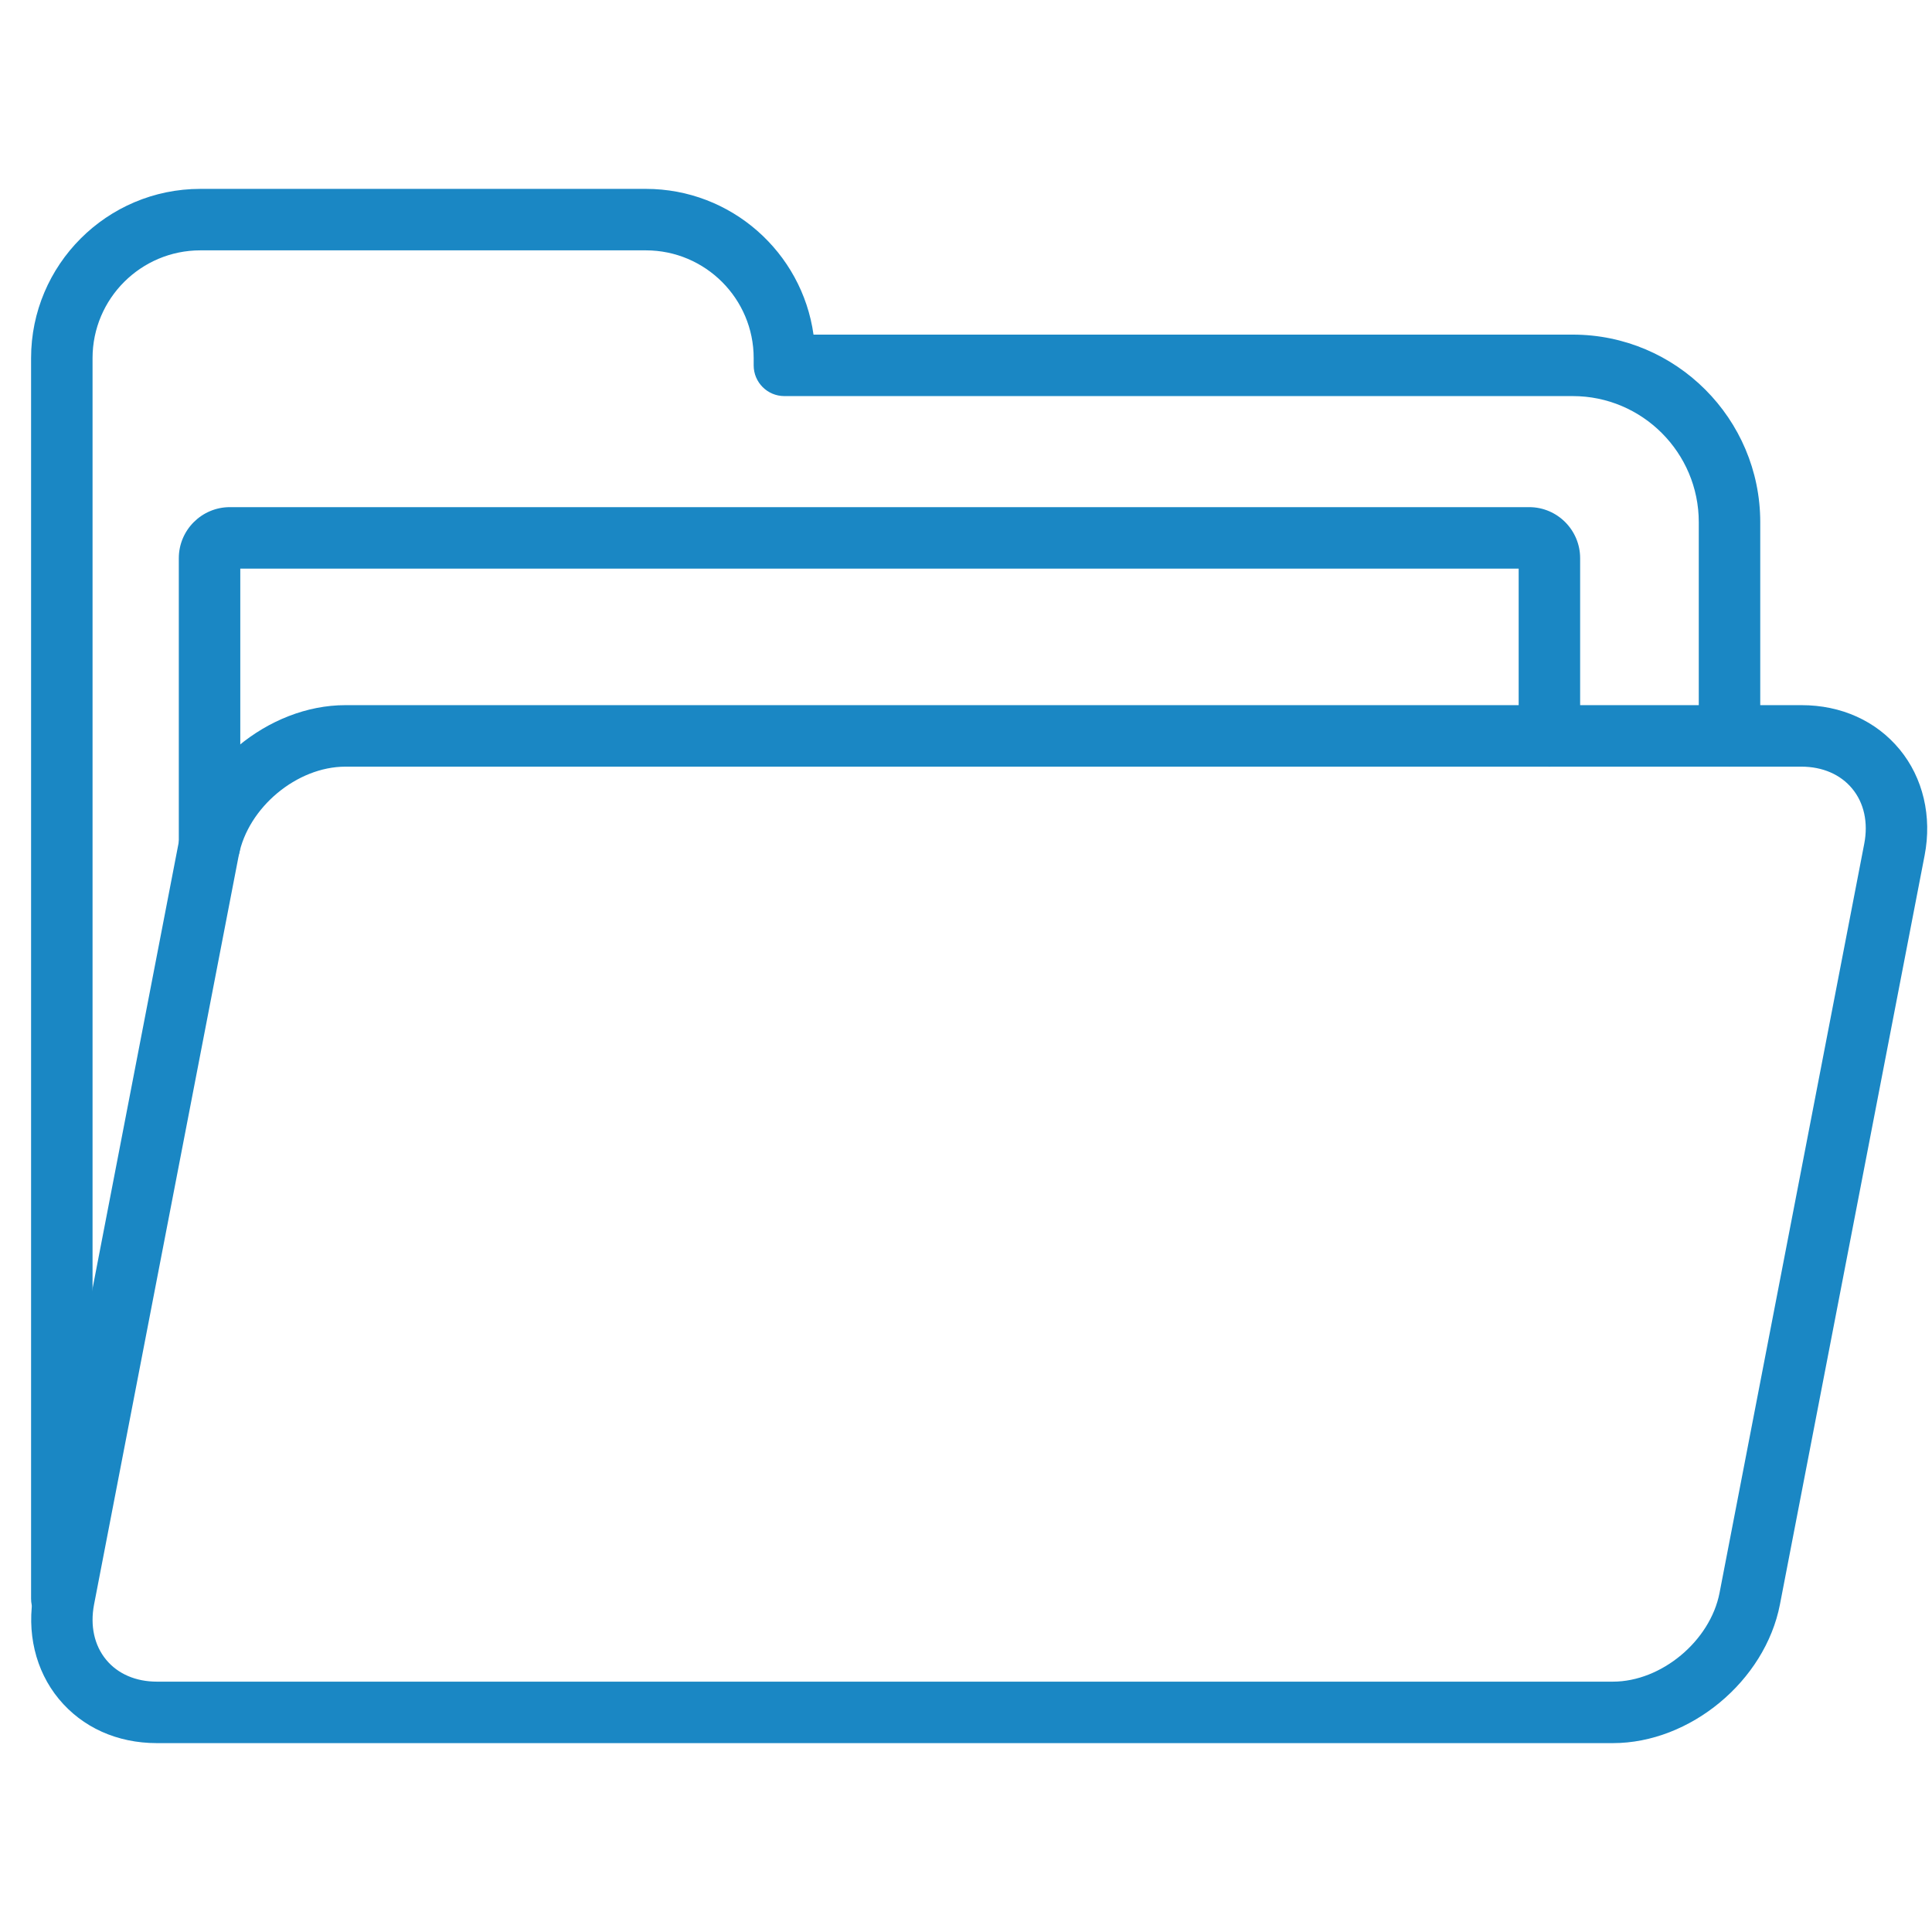 <?xml version="1.0" encoding="UTF-8"?> <svg xmlns="http://www.w3.org/2000/svg" xmlns:xlink="http://www.w3.org/1999/xlink" width="248" zoomAndPan="magnify" viewBox="0 0 186 186" height="248" preserveAspectRatio="xMidYMid meet" version="1.0"><defs><clipPath id="cc87afe96b"><path d="M 2.543 18 L 170 18 L 170 157 L 2.543 157 Z M 2.543 18 " clip-rule="nonzero"></path></clipPath></defs><g clip-path="url(#cc87afe96b)"><path fill="#1a87c4" d="M 5.949 156.871 C 4.312 156.871 2.992 155.547 2.992 153.91 L 2.992 34.477 C 2.992 25.492 10.301 18.184 19.289 18.184 L 62.18 18.184 C 70.398 18.184 77.215 24.297 78.32 32.215 L 151.418 32.215 C 161.371 32.215 169.465 40.316 169.465 50.27 L 169.465 70.848 C 169.465 72.484 168.141 73.809 166.504 73.809 C 164.871 73.809 163.547 72.484 163.547 70.848 L 163.547 50.27 C 163.547 43.578 158.105 38.133 151.418 38.133 L 75.516 38.133 C 73.879 38.133 72.559 36.809 72.559 35.176 L 72.559 34.477 C 72.559 28.754 67.902 24.102 62.18 24.102 L 19.289 24.102 C 13.562 24.102 8.91 28.754 8.91 34.477 L 8.91 153.91 C 8.91 155.547 7.586 156.871 5.949 156.871 Z M 5.949 156.871 " fill-opacity="1" fill-rule="nonzero"></path></g><path fill="#1a87c4" d="M 155.281 167.816 L 15.102 167.816 C 11.277 167.816 7.926 166.305 5.66 163.559 C 3.406 160.832 2.527 157.113 3.25 153.352 L 17.18 81.23 C 18.605 73.875 25.82 67.887 33.258 67.887 L 173.434 67.887 C 177.262 67.887 180.621 69.402 182.887 72.152 C 185.141 74.883 186.016 78.602 185.289 82.352 L 171.359 154.473 C 169.93 161.832 162.719 167.816 155.281 167.816 Z M 33.254 73.809 C 28.59 73.809 23.887 77.727 22.984 82.359 L 9.055 154.473 C 8.664 156.52 9.078 158.41 10.223 159.793 C 11.344 161.152 13.078 161.898 15.102 161.898 L 155.281 161.898 C 159.945 161.898 164.648 157.984 165.547 153.348 L 179.477 81.23 C 179.871 79.191 179.461 77.301 178.316 75.922 C 177.191 74.559 175.457 73.809 173.43 73.809 Z M 33.254 73.809 " fill-opacity="1" fill-rule="nonzero"></path><path fill="#1a87c4" d="M 20.176 84.328 C 18.539 84.328 17.215 83.004 17.215 81.371 L 17.215 53.742 C 17.215 51.027 19.422 48.824 22.133 48.824 L 147.219 48.824 C 149.926 48.824 152.125 51.031 152.125 53.742 L 152.125 70.852 C 152.125 72.484 150.805 73.812 149.168 73.812 C 147.531 73.812 146.207 72.484 146.207 70.852 L 146.207 54.742 L 23.133 54.742 L 23.133 81.371 C 23.133 83.004 21.812 84.328 20.176 84.328 Z M 20.176 84.328 " fill-opacity="1" fill-rule="nonzero"></path></svg> 
